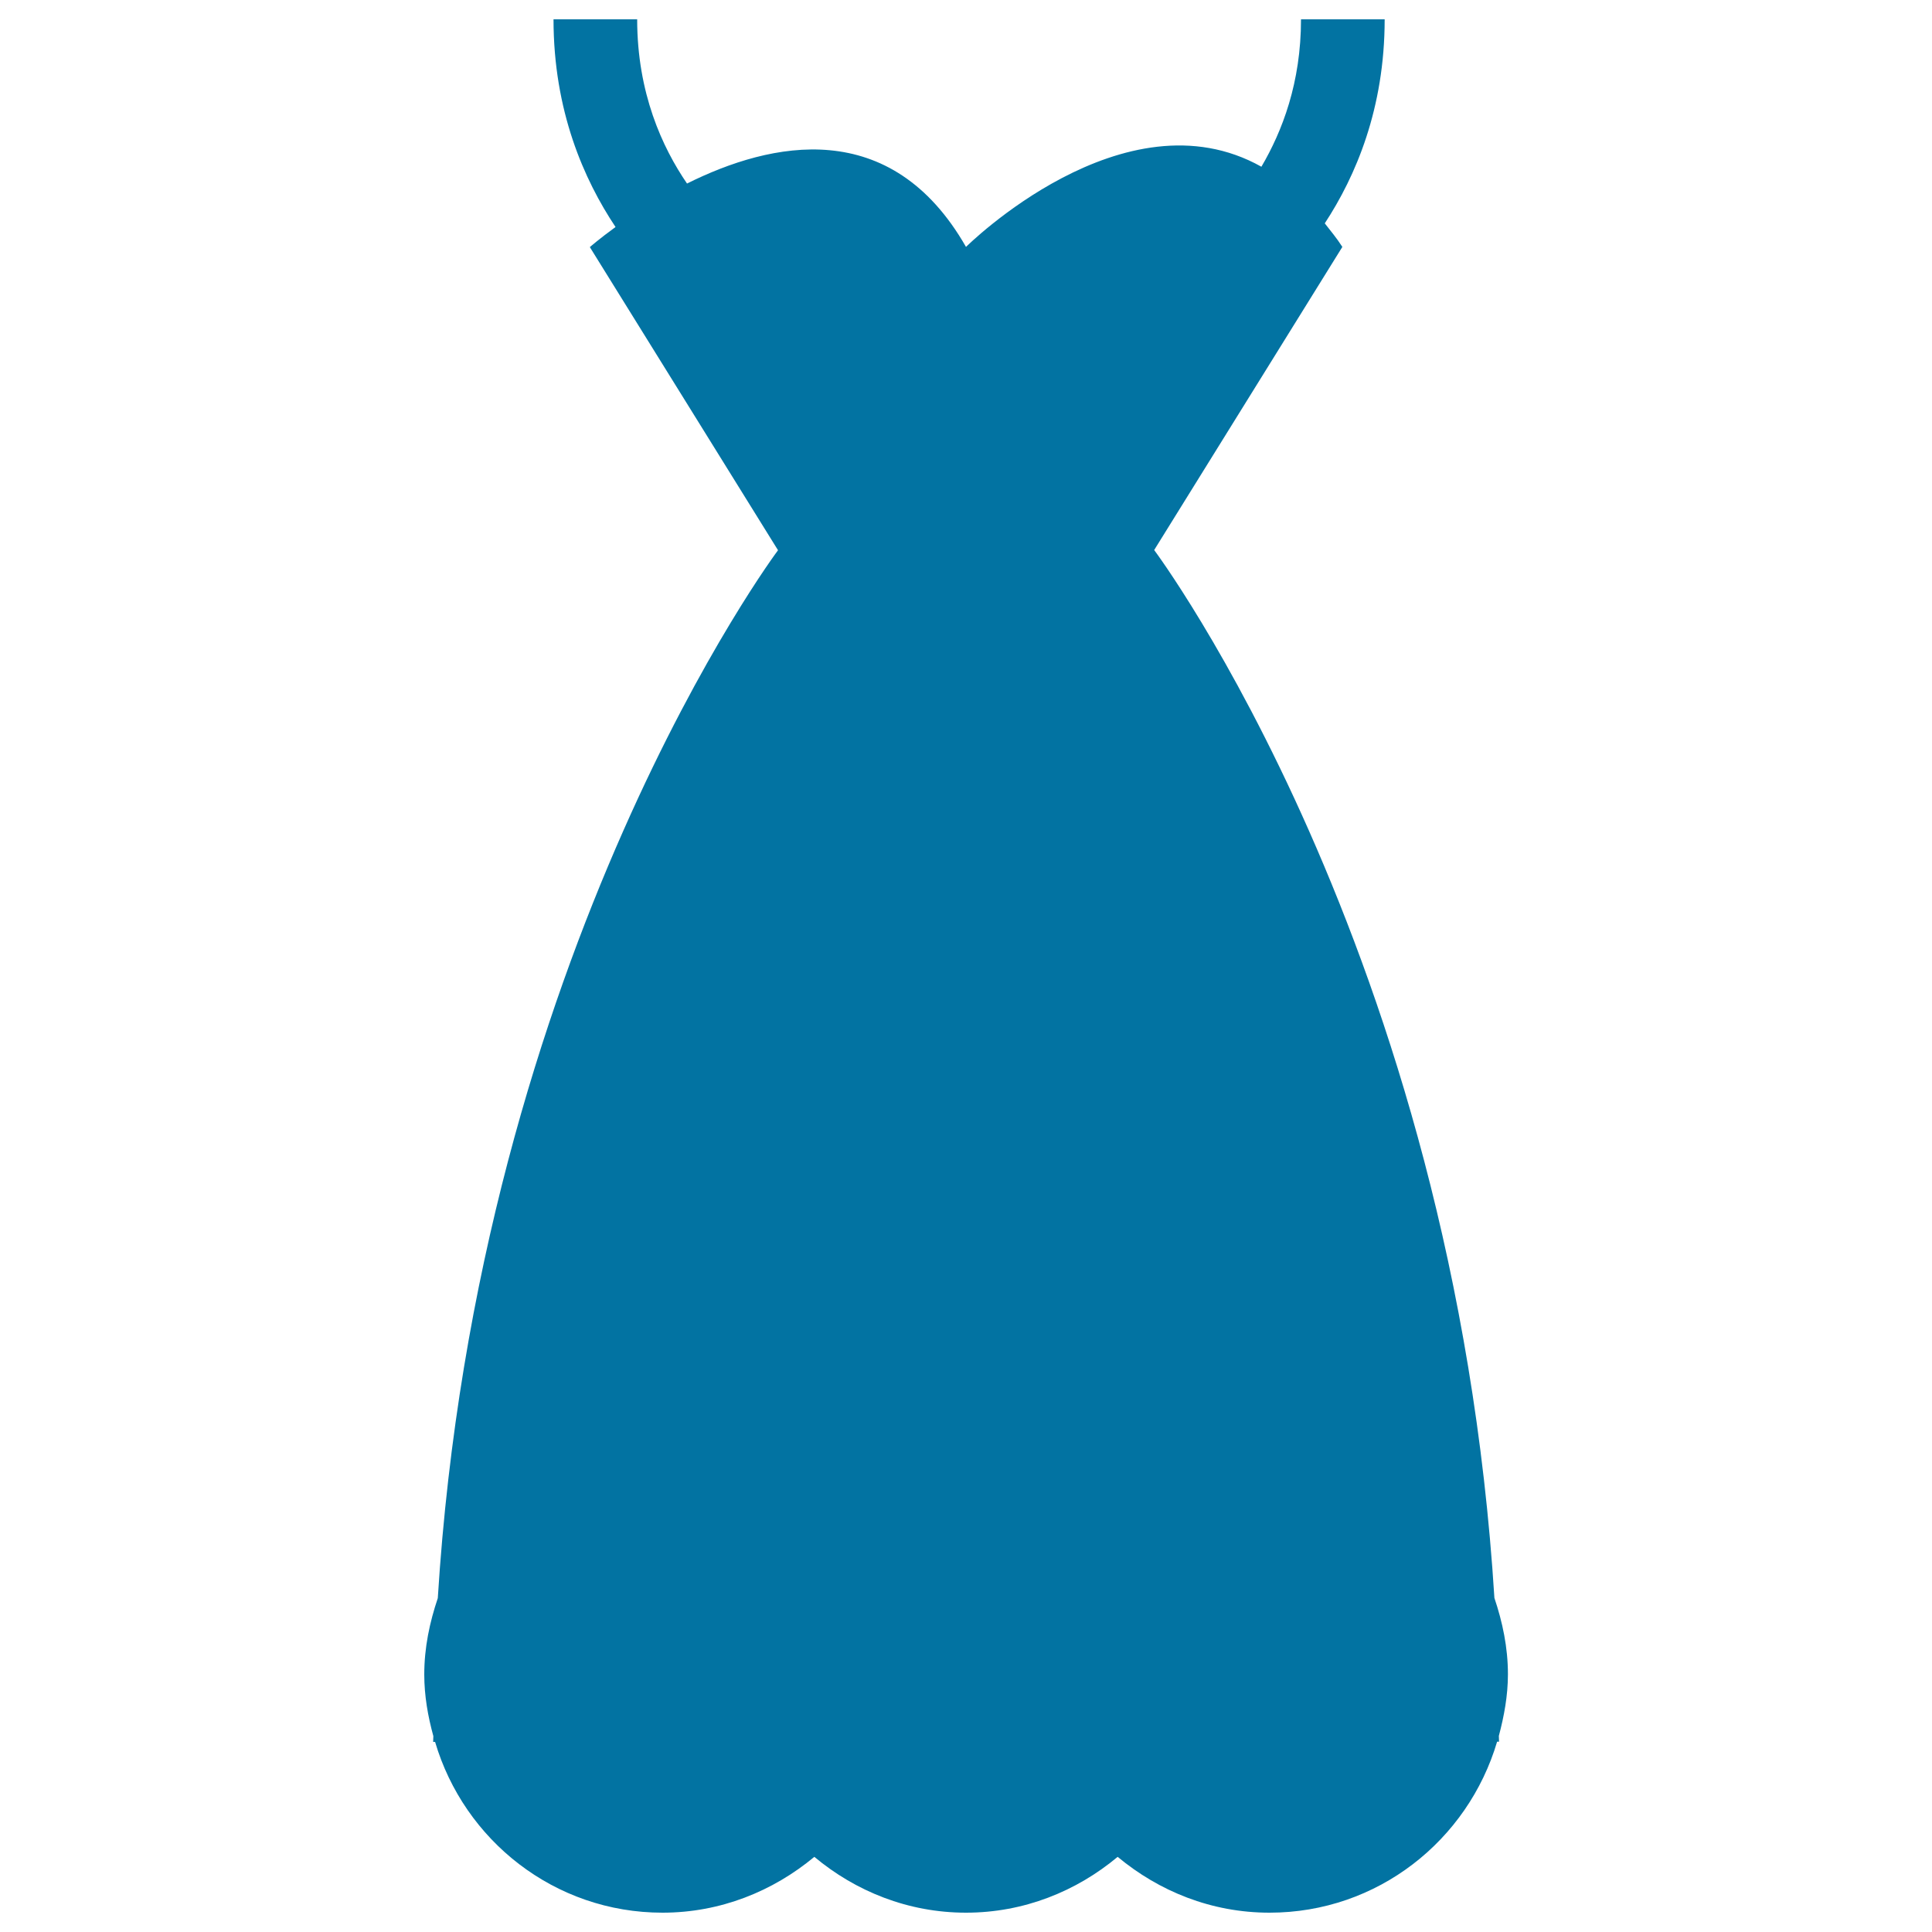 <svg xmlns="http://www.w3.org/2000/svg" viewBox="0 0 1000 1000" style="fill:#0273a2">
<title>Sexy Female Dress Black Shape SVG icon</title>
<g><g><path d="M342.9,990c30,0,57.2-11.1,78.6-28.9C442.8,978.9,470,990,500,990c30,0,57.2-11.1,78.5-28.9c21.4,17.8,48.5,28.9,78.6,28.9c56,0,102.7-37.5,117.8-88.5h1c0-1-0.1-1.9-0.1-3c2.7-10.2,4.7-20.8,4.7-31.9c0-13.9-2.8-27-7-39.5c-20.9-335.2-176.1-542.4-176.1-542.4l97.4-156.9c-3-4.7-6.1-8.3-9.1-12.2c16-24.4,31-59.4,31-105.6h-43.3c0,32.8-9.7,57.9-20.5,76.3C581.8,46.4,500,127.8,500,127.8c-38.9-68-100.9-54.5-144.4-32.8c-12.8-18.7-25.8-46.9-25.8-85h-43.3c0,47.3,15.7,82.9,32.1,107.5c-8.4,6.1-13.3,10.4-13.3,10.4l97.4,156.9c0,0-155.2,207.2-176.1,542.4c-4.2,12.5-7,25.5-7,39.5c0,11.1,1.9,21.7,4.7,31.9c0,1-0.1,2-0.1,3h1C240.2,952.5,287,990,342.9,990z"/></g></g>
</svg>